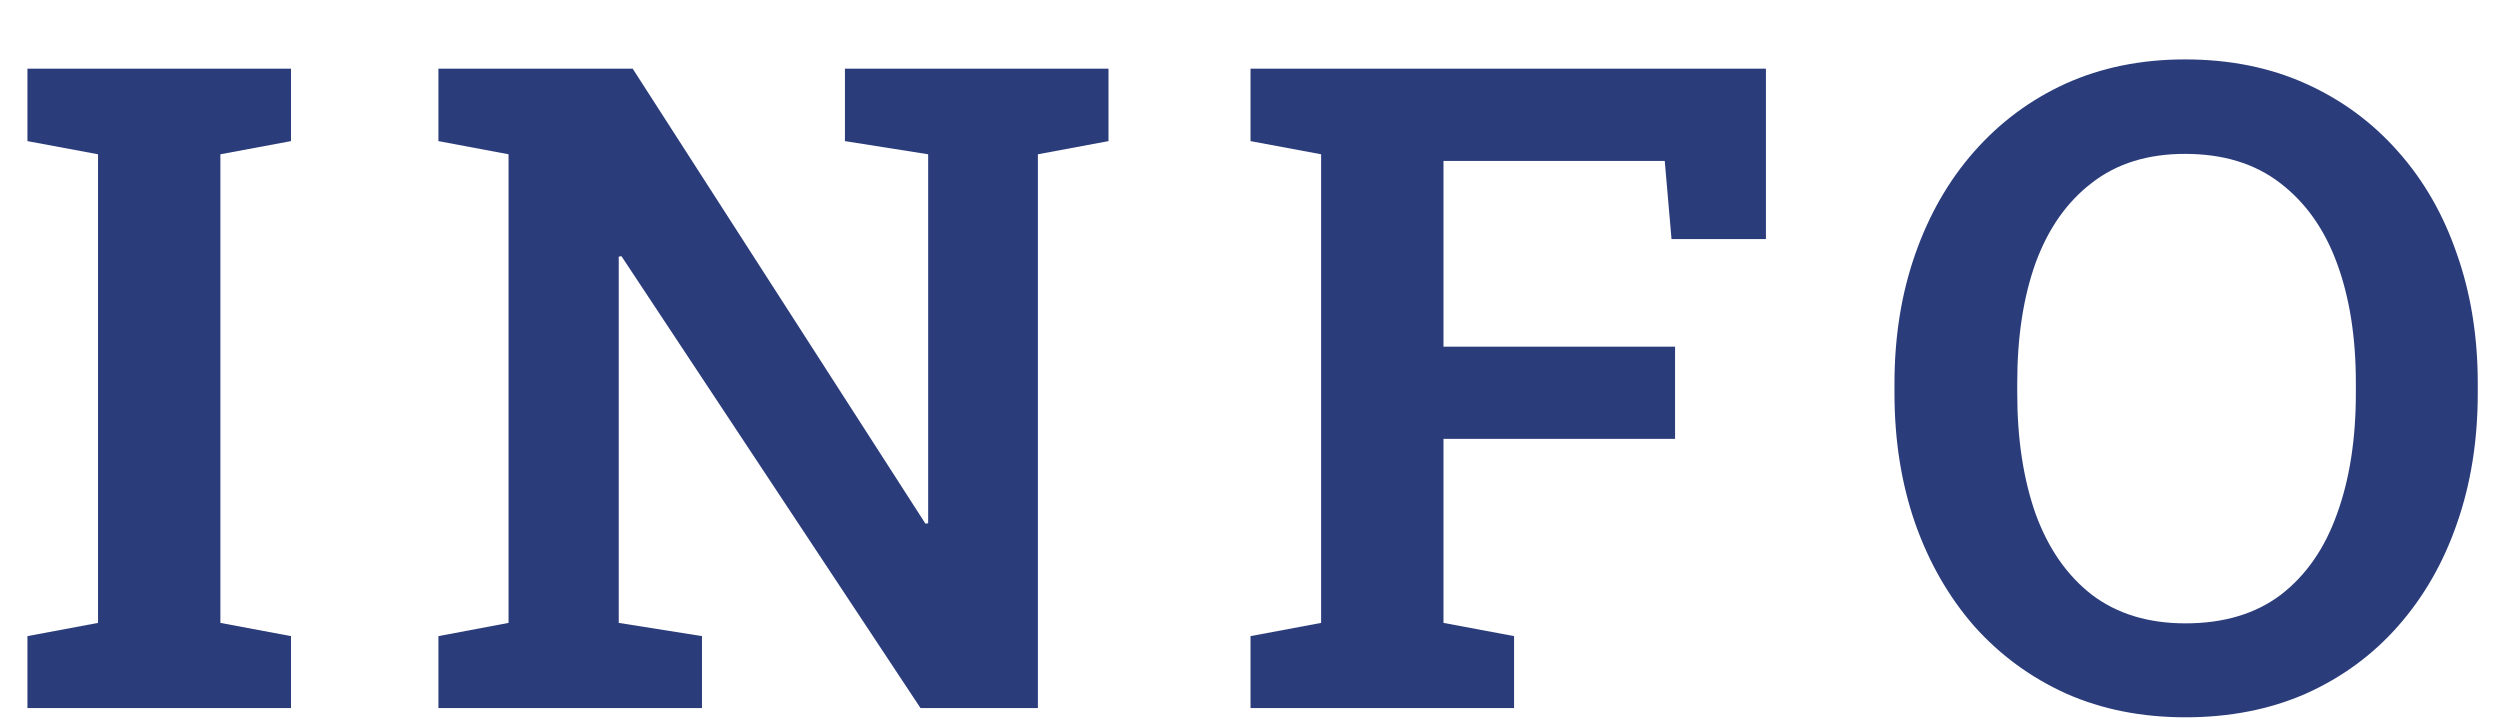 <svg width="38" height="11" viewBox="0 0 38 11" fill="none" xmlns="http://www.w3.org/2000/svg">
<path d="M33.218 10.903C32.553 10.903 31.949 10.783 31.407 10.543C30.865 10.298 30.398 9.955 30.006 9.515C29.618 9.07 29.32 8.549 29.11 7.953C28.901 7.352 28.796 6.693 28.796 5.977V5.83C28.796 5.118 28.901 4.464 29.11 3.867C29.32 3.266 29.618 2.746 30.006 2.305C30.398 1.86 30.862 1.515 31.4 1.27C31.942 1.026 32.546 0.903 33.212 0.903C33.891 0.903 34.501 1.026 35.044 1.27C35.591 1.515 36.06 1.86 36.452 2.305C36.844 2.746 37.142 3.266 37.347 3.867C37.557 4.464 37.662 5.118 37.662 5.83V5.977C37.662 6.693 37.557 7.352 37.347 7.953C37.142 8.549 36.844 9.07 36.452 9.515C36.065 9.955 35.597 10.298 35.05 10.543C34.504 10.783 33.893 10.903 33.218 10.903ZM33.218 9.475C33.802 9.475 34.285 9.33 34.668 9.041C35.05 8.747 35.335 8.338 35.522 7.813C35.714 7.287 35.809 6.675 35.809 5.977V5.817C35.809 5.127 35.714 4.521 35.522 4.001C35.331 3.48 35.041 3.073 34.654 2.779C34.271 2.485 33.79 2.339 33.212 2.339C32.647 2.339 32.175 2.485 31.797 2.779C31.418 3.068 31.134 3.473 30.942 3.994C30.755 4.515 30.662 5.122 30.662 5.817V5.977C30.662 6.671 30.755 7.283 30.942 7.813C31.134 8.338 31.418 8.747 31.797 9.041C32.179 9.33 32.653 9.475 33.218 9.475Z" fill="#2B3C7B"/>
<path d="M19.008 10.763V9.669L20.081 9.468V2.345L19.008 2.145V1.044H26.842V3.634H25.407L25.304 2.446H21.941V5.269H25.461V6.671H21.941V9.468L23.014 9.669V10.763H19.008Z" fill="#2B3C7B"/>
<path d="M6.664 10.763V9.669L7.73 9.468V2.345L6.664 2.145V1.044H7.73H9.617L14.067 7.96L14.108 7.953V2.345L12.843 2.145V1.044H15.776H16.849V2.145L15.776 2.345V10.763H13.992L9.446 3.894L9.405 3.901V9.468L10.67 9.669V10.763H6.664Z" fill="#2B3C7B"/>
<path d="M0.417 10.763V9.669L1.49 9.468V2.345L0.417 2.145V1.044H4.423V2.145L3.35 2.345V9.468L4.423 9.669V10.763H0.417Z" fill="#2B3C7B"/>
</svg>
